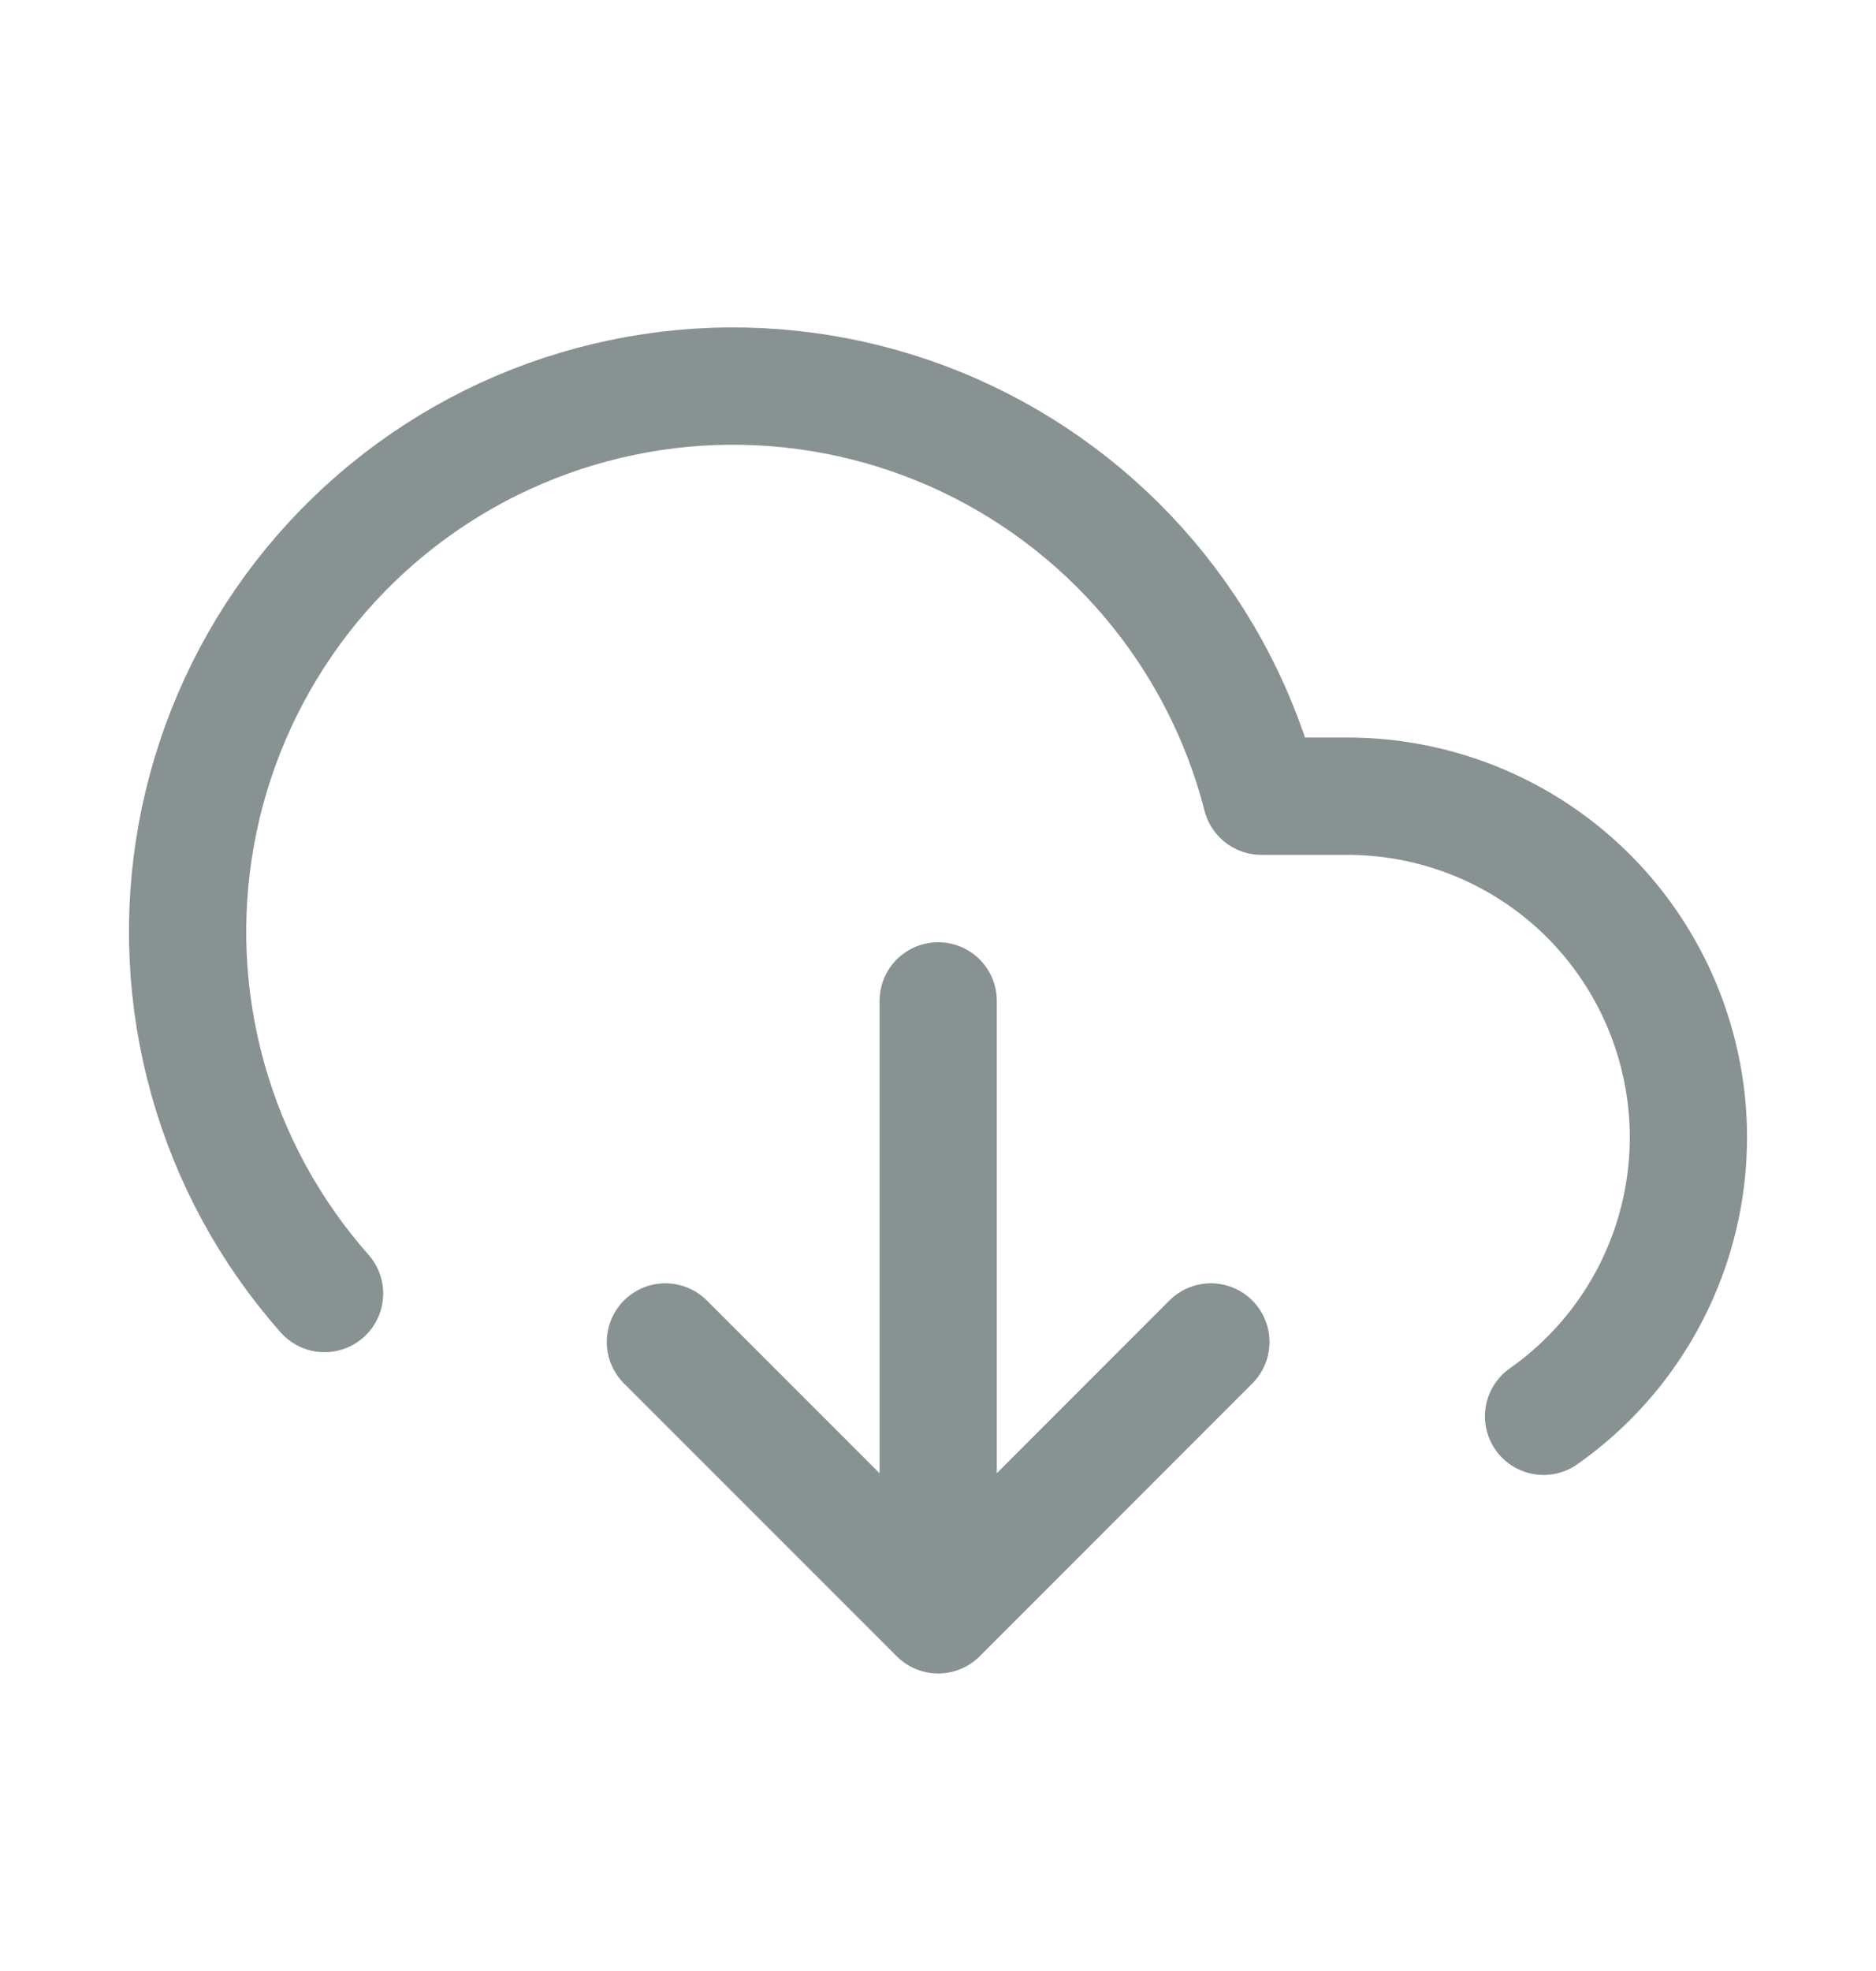 <svg width="20" height="21" viewBox="0 0 20 21" fill="none" xmlns="http://www.w3.org/2000/svg">
<path d="M7.094 14.298L10.002 17.205M10.002 17.205L12.909 14.298M10.002 17.205V10.664M16.456 15.09C17.088 14.646 17.562 14.012 17.809 13.28C18.056 12.548 18.064 11.756 17.83 11.02C17.597 10.283 17.135 9.64 16.512 9.184C15.888 8.728 15.135 8.483 14.363 8.483H13.447C13.229 7.631 12.819 6.84 12.251 6.169C11.682 5.498 10.969 4.965 10.164 4.609C9.36 4.254 8.485 4.086 7.606 4.117C6.727 4.149 5.866 4.38 5.089 4.792C4.313 5.204 3.639 5.787 3.12 6.497C2.601 7.207 2.25 8.026 2.093 8.892C1.936 9.757 1.978 10.647 2.215 11.494C2.451 12.341 2.877 13.123 3.46 13.782" stroke="#899293" stroke-width="1.25" stroke-linecap="round" stroke-linejoin="round"/>
</svg>
